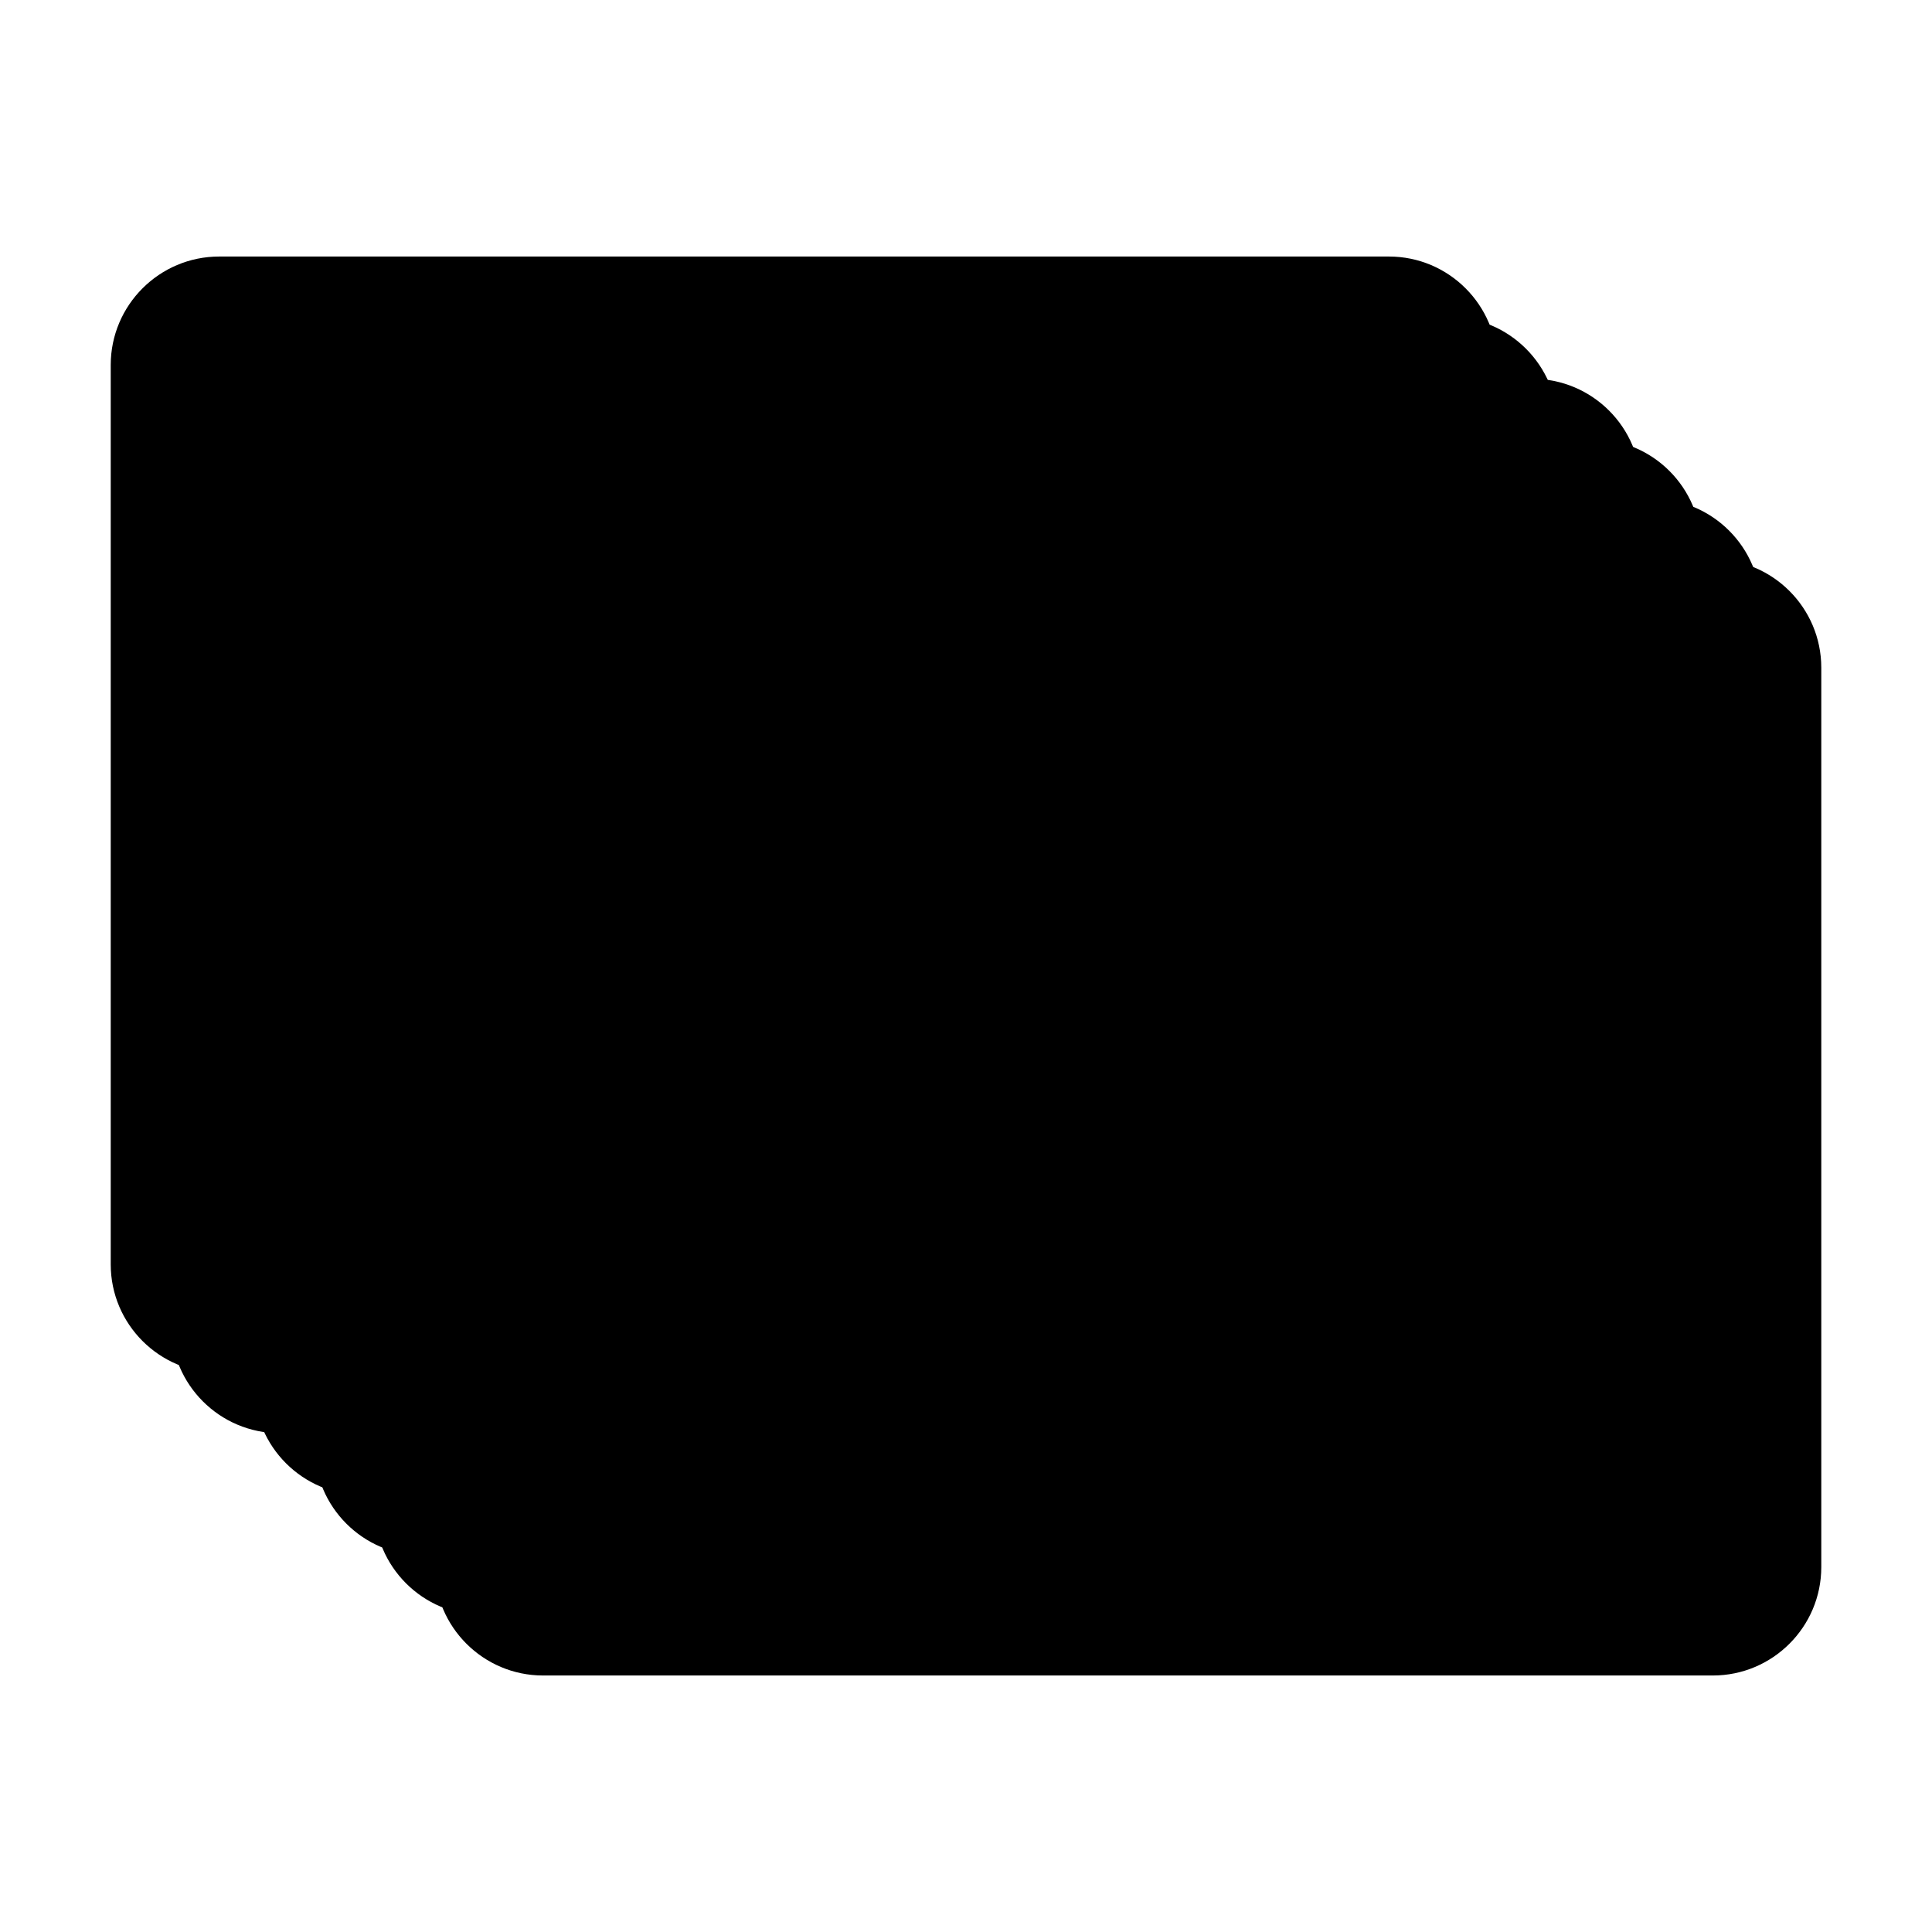 <svg id="Layer_1" enable-background="new 0 0 128 128" height="512" viewBox="0 0 128 128" width="512" xmlns="http://www.w3.org/2000/svg"><path d="m113.48 37.049h-.768v-.768c0-3.961-3.223-7.184-7.184-7.184h-2.322v-.917c0-3.961-3.223-7.184-7.184-7.184h-77.502c-3.961 0-7.184 3.223-7.184 7.184v7.377 52.211c0 3.961 3.223 7.184 7.184 7.184h2.322v.918c0 3.961 3.223 7.184 7.184 7.184h.768v.768c0 3.961 3.223 7.184 7.184 7.184h77.503c3.961 0 7.184-3.223 7.184-7.184v-52.212-7.377c-.001-3.961-3.224-7.184-7.185-7.184z" fill="hsl(106, 4.2%, 92.4%)"/><path d="m109.48 34.049h-1.768v57.82c0 3.415-2.769 6.184-6.184 6.184h-75.735v1.768c0 3.415 2.769 6.184 6.184 6.184h77.503c3.415 0 6.184-2.769 6.184-6.184v-59.588c0-3.415-2.769-6.184-6.184-6.184z" fill="hsl(82, 100.0%, 93.4%)"/><path d="m109.48 34.049h-1.768v13.561h7.952v-7.377c0-3.415-2.769-6.184-6.184-6.184z" fill="hsl(96, 90.5%, 71.2%)"/><path d="m101.529 26.097h-3.322v57.67c0 3.415-2.769 6.184-6.184 6.184h-74.182v1.918c0 3.415 2.769 6.184 6.184 6.184h77.503c3.415 0 6.184-2.769 6.184-6.184v-59.588c0-3.415-2.768-6.184-6.183-6.184z" fill="hsl(82, 100.0%, 93.4%)"/><path d="m101.529 95.053h-77.504c-3.045 0-5.571-2.203-6.083-5.102h-.101v1.918c0 3.415 2.769 6.184 6.184 6.184h77.503c3.415 0 6.184-2.769 6.184-6.184v-3c.001 3.415-2.768 6.184-6.183 6.184z" fill="hsl(256, 0.0%, 100.0%)"/><path d="m101.529 26.097h-3.322v13.561h9.506v-7.377c-.001-3.415-2.769-6.184-6.184-6.184z" fill="hsl(96, 90.5%, 71.2%)"/><path d="m92.023 89.951h-77.503c-3.415 0-6.184-2.769-6.184-6.184v-59.587c0-3.415 2.769-6.184 6.184-6.184h77.503c3.415 0 6.184 2.769 6.184 6.184v59.588c0 3.415-2.769 6.183-6.184 6.183z" fill="hsl(256, 0.0%, 100.0%)"/><path d="m8.336 31.557v-7.377c0-3.415 2.769-6.184 6.184-6.184h77.503c3.415 0 6.184 2.769 6.184 6.184v7.377z" fill="hsl(96, 90.5%, 71.2%)"/><circle cx="68.461" cy="25.175" fill="hsl(256, 0.0%, 100.0%)" r="2.597"/><circle cx="79.004" cy="25.175" fill="hsl(102, 100.0%, 47.8%)" r="2.597"/><path d="m92.144 25.175c0 1.435-1.162 2.597-2.598 2.597-1.434 0-2.597-1.163-2.597-2.597 0-1.435 1.163-2.597 2.597-2.597 1.436-.001 2.598 1.162 2.598 2.597z" fill="hsl(238, 93.9%, 73.4%)"/><path d="m57.863 66.673c0-.624.244-1.246.73-1.712.972-.932 1.552-2.42 1.552-3.981s-.58-3.049-1.552-3.981c-.946-.906-.977-2.408-.071-3.353.906-.946 2.408-.977 3.353-.071 1.914 1.835 3.012 4.534 3.012 7.405 0 2.87-1.098 5.569-3.012 7.405-.946.907-2.447.875-3.353-.071-.44-.459-.659-1.05-.659-1.641z" fill="hsl(238, 93.9%, 73.4%)"/><path d="m64.395 72.055c0-.597.224-1.194.673-1.655 2.274-2.334 3.578-5.767 3.578-9.42s-1.304-7.086-3.578-9.42c-.914-.938-.895-2.44.044-3.354.938-.914 2.44-.895 3.354.044 3.129 3.212 4.924 7.852 4.924 12.73s-1.795 9.518-4.924 12.73c-.914.938-2.416.958-3.354.044-.477-.465-.717-1.082-.717-1.699z" fill="hsl(238, 93.9%, 73.4%)"/><path d="m70.923 77.433c0-.588.217-1.176.655-1.636 3.539-3.715 5.569-9.115 5.569-14.816s-2.03-11.102-5.569-14.816c-.904-.948-.867-2.45.081-3.353.948-.904 2.45-.867 3.353.081 4.371 4.588 6.878 11.181 6.878 18.088s-2.507 13.5-6.878 18.088c-.903.948-2.405.985-3.353.081-.489-.466-.736-1.091-.736-1.717z" fill="hsl(238, 93.9%, 73.4%)"/><path d="m48.679 66.673c0-.624-.244-1.246-.73-1.712-.972-.932-1.552-2.42-1.552-3.981s.58-3.049 1.552-3.981c.946-.906.977-2.408.071-3.353-.906-.946-2.408-.977-3.353-.071-1.914 1.835-3.012 4.534-3.012 7.405 0 2.87 1.098 5.569 3.012 7.405.946.907 2.447.875 3.353-.071.44-.459.659-1.05.659-1.641z" fill="hsl(238, 93.9%, 73.4%)"/><path d="m42.148 72.055c0-.597-.224-1.194-.673-1.655-2.274-2.334-3.578-5.767-3.578-9.42s1.304-7.086 3.578-9.42c.914-.938.895-2.44-.044-3.354-.938-.914-2.44-.895-3.354.044-3.129 3.212-4.924 7.852-4.924 12.73s1.795 9.518 4.924 12.73c.914.938 2.416.958 3.354.044.477-.465.717-1.082.717-1.699z" fill="hsl(238, 93.9%, 73.4%)"/><path d="m35.62 77.433c0-.588-.217-1.176-.655-1.636-3.539-3.715-5.569-9.115-5.569-14.816s2.03-11.102 5.569-14.816c.904-.948.867-2.45-.081-3.353-.948-.904-2.45-.867-3.353.081-4.371 4.588-6.878 11.181-6.878 18.088s2.507 13.5 6.878 18.088c.903.948 2.405.985 3.353.081.489-.466.736-1.091.736-1.717z" fill="hsl(238, 93.9%, 73.4%)"/><path d="m57.065 60.656c0 1.431-.792 2.67-1.954 3.315v8.932c0 1.014-.822 1.836-1.836 1.836-1.014 0-1.836-.822-1.836-1.836v-8.933c-1.328-.734-2.165-2.235-1.916-3.902.249-1.654 1.629-2.983 3.295-3.181 2.299-.261 4.247 1.527 4.247 3.769z" fill="hsl(96, 90.5%, 71.2%)"/><g fill="hsl(152, 37.5%, 28.0%)"><path d="m109.48 33.049h-.768v-.768c0-3.961-3.223-7.184-7.184-7.184h-2.322v-.917c0-3.961-3.223-7.184-7.184-7.184h-77.502c-3.961 0-7.184 3.223-7.184 7.184v7.377 52.211c0 3.961 3.223 7.184 7.184 7.184h2.322v.918c0 3.961 3.223 7.184 7.184 7.184h.768v.768c0 3.961 3.223 7.184 7.184 7.184h77.503c3.961 0 7.184-3.223 7.184-7.184v-52.212-7.377c-.001-3.961-3.224-7.184-7.185-7.184zm0 2c2.858 0 5.184 2.326 5.184 5.184v6.377h-5.952v-6.952-4.609zm-7.951-7.952c2.858 0 5.184 2.326 5.184 5.184v6.377h-7.505v-7.102-4.459zm-92.193 56.671v-51.211h11.218c.552 0 1-.448 1-1s-.448-1-1-1h-11.218v-6.377c0-2.858 2.325-5.184 5.184-5.184h77.503c2.858 0 5.184 2.326 5.184 5.184v6.377h-63.835c-.552 0-1 .448-1 1s.448 1 1 1h63.835v51.211c0 2.858-2.326 5.184-5.184 5.184h-77.503c-2.859-.001-5.184-2.326-5.184-5.184zm9.505 8.101v-.918h73.182c3.961 0 7.184-3.223 7.184-7.184v-43.109h7.505v51.211c0 2.858-2.325 5.184-5.184 5.184h-77.503c-2.858 0-5.184-2.325-5.184-5.184zm90.639 13.135h-77.503c-2.858 0-5.184-2.326-5.184-5.184v-.768h74.736c3.961 0 7.184-3.223 7.184-7.184v-43.258h5.952v51.21c-.001 2.859-2.326 5.184-5.185 5.184z"/><path d="m24.653 32.557h4.795c.552 0 1-.448 1-1s-.448-1-1-1h-4.795c-.552 0-1 .448-1 1s.448 1 1 1z"/><path d="m62.568 52.854c-1.341-1.286-3.479-1.242-4.767.1-.624.65-.957 1.504-.938 2.405.019.9.387 1.739 1.038 2.363.779.747 1.244 1.965 1.244 3.259s-.465 2.512-1.244 3.259c-.67.642-1.039 1.506-1.039 2.434 0 .874.333 1.703.938 2.333.661.69 1.547 1.037 2.434 1.037.839 0 1.68-.311 2.333-.937 2.11-2.023 3.321-4.985 3.321-8.126.001-3.142-1.209-6.104-3.32-8.127zm-1.383 14.81c-.265.253-.633.372-.978.381-.366-.008-.708-.158-.961-.422-.246-.256-.382-.593-.382-.949 0-.377.15-.729.422-.991 1.165-1.116 1.86-2.874 1.86-4.702s-.695-3.586-1.859-4.702c-.265-.254-.415-.595-.422-.961-.008-.367.128-.714.381-.979.253-.264.595-.414.961-.422h.03c.355 0 .691.135.948.381 1.719 1.648 2.705 4.084 2.705 6.683s-.987 5.035-2.705 6.683z"/><path d="m69.182 47.553c-1.298-1.332-3.436-1.359-4.768-.062s-1.36 3.436-.062 4.768c2.094 2.148 3.294 5.328 3.294 8.722s-1.201 6.573-3.294 8.722c-.617.633-.957 1.468-.957 2.353 0 .917.362 1.775 1.019 2.415.654.638 1.503.955 2.352.955.878 0 1.756-.34 2.416-1.017 3.31-3.396 5.208-8.291 5.208-13.428s-1.899-10.032-5.208-13.428zm-1.433 25.46c-.527.541-1.398.552-1.939.025-.267-.26-.415-.609-.415-.982 0-.36.138-.699.389-.957 2.454-2.519 3.862-6.207 3.862-10.118s-1.408-7.599-3.862-10.117c-.256-.263-.394-.609-.389-.975.005-.367.152-.709.415-.965.266-.26.612-.389.957-.389.357 0 .714.138.982.414 2.949 3.027 4.64 7.412 4.64 12.032s-1.691 9.005-4.64 12.032z"/><path d="m70.969 42.087c-1.346 1.282-1.397 3.421-.115 4.767 3.364 3.531 5.293 8.68 5.293 14.126s-1.929 10.596-5.292 14.126c-.6.629-.931 1.456-.931 2.326 0 .919.381 1.809 1.045 2.441.652.621 1.489.929 2.325.929.891 0 1.781-.35 2.442-1.044 4.546-4.773 7.153-11.617 7.153-18.778s-2.607-14.005-7.154-18.778c-1.282-1.345-3.42-1.397-4.766-.115zm3.32 36.292c-.522.548-1.392.569-1.94.047-.274-.261-.425-.614-.425-.993 0-.354.134-.69.378-.946 3.714-3.899 5.845-9.551 5.845-15.506s-2.13-11.607-5.845-15.506c-.253-.265-.387-.613-.378-.979s.16-.707.425-.959c.265-.253.606-.378.946-.378.363 0 .725.142.994.425 4.195 4.404 6.602 10.746 6.602 17.398s-2.408 12.993-6.602 17.397z"/><path d="m47.397 60.981c0-1.293.465-2.512 1.244-3.259.65-.624 1.018-1.462 1.037-2.363s-.314-1.755-.938-2.404c-1.287-1.343-3.425-1.388-4.767-.101-2.11 2.023-3.321 4.985-3.321 8.126 0 3.142 1.21 6.104 3.321 8.126.652.625 1.493.937 2.333.937.887 0 1.773-.347 2.434-1.037.605-.63.938-1.459.938-2.333 0-.928-.369-1.792-1.038-2.434-.778-.747-1.243-1.965-1.243-3.258zm-.099 6.642c-.253.264-.595.414-.961.422-.339-.005-.713-.127-.978-.381-1.719-1.648-2.705-4.084-2.705-6.683s.986-5.035 2.705-6.683c.257-.247.593-.381.948-.381h.03c.366.008.708.158.961.422s.389.611.381.978c-.008.366-.158.708-.422.961-1.165 1.116-1.86 2.874-1.86 4.702s.695 3.586 1.86 4.702c.272.261.422.613.422.991 0 .356-.135.693-.381.95z"/><path d="m38.897 60.981c0-3.394 1.201-6.573 3.294-8.722 1.297-1.332 1.27-3.471-.062-4.768s-3.471-1.27-4.768.062c-3.31 3.397-5.208 8.291-5.208 13.428s1.898 10.031 5.208 13.428c.66.677 1.537 1.017 2.415 1.017.849 0 1.698-.317 2.353-.955.657-.64 1.019-1.498 1.019-2.415 0-.884-.34-1.72-.957-2.353-2.093-2.149-3.294-5.328-3.294-8.722zm1.836 12.057c-.542.528-1.413.516-1.939-.025-2.949-3.027-4.641-7.413-4.641-12.032s1.691-9.005 4.641-12.032c.268-.275.625-.414.982-.414.345 0 .691.129.957.389.263.256.41.598.415.965.005.366-.133.712-.389.975-2.454 2.519-3.862 6.206-3.862 10.117s1.408 7.599 3.862 10.118c.251.258.389.597.389.957 0 .372-.148.721-.415.982z"/><path d="m30.396 60.981c0-5.447 1.929-10.596 5.293-14.126.621-.652.951-1.507.929-2.408-.021-.9-.393-1.738-1.045-2.359-.652-.622-1.507-.933-2.407-.93-.9.022-1.738.393-2.36 1.045-4.546 4.773-7.153 11.617-7.153 18.778s2.607 14.005 7.154 18.778c.621.652 1.459 1.023 2.359 1.045.028 0 .056.001.083.001.87 0 1.692-.329 2.323-.931.665-.633 1.046-1.523 1.046-2.441 0-.87-.331-1.696-.93-2.326-3.362-3.531-5.292-8.68-5.292-14.126zm3.798 17.445c-.548.522-1.418.5-1.939-.047-4.195-4.404-6.602-10.746-6.602-17.398s2.406-12.994 6.601-17.398c.27-.283.631-.425.994-.425.34 0 .681.125.946.378s.416.594.425.96-.125.714-.378.979c-3.714 3.899-5.845 9.551-5.845 15.506s2.13 11.607 5.845 15.506c.244.256.378.592.378.946.001.379-.15.732-.425.993z"/><path d="m56.463 57.081c-1.02-.91-2.39-1.341-3.763-1.187-2.101.25-3.853 1.942-4.167 4.026-.27 1.807.469 3.55 1.905 4.596v8.385c0 1.564 1.272 2.836 2.836 2.836s2.836-1.272 2.836-2.836v-8.387c1.219-.896 1.955-2.326 1.955-3.859 0-1.362-.584-2.665-1.602-3.574zm-1.838 6.015c-.317.176-.515.511-.515.875v8.932c0 .461-.375.836-.836.836s-.836-.375-.836-.836v-8.933c0-.364-.198-.699-.516-.875-1.033-.571-1.587-1.701-1.411-2.878.183-1.209 1.202-2.191 2.42-2.336.113-.013.225-.019.336-.019.691 0 1.344.247 1.864.711.594.53.934 1.289.934 2.083 0 1.012-.552 1.947-1.44 2.44z"/></g></svg>